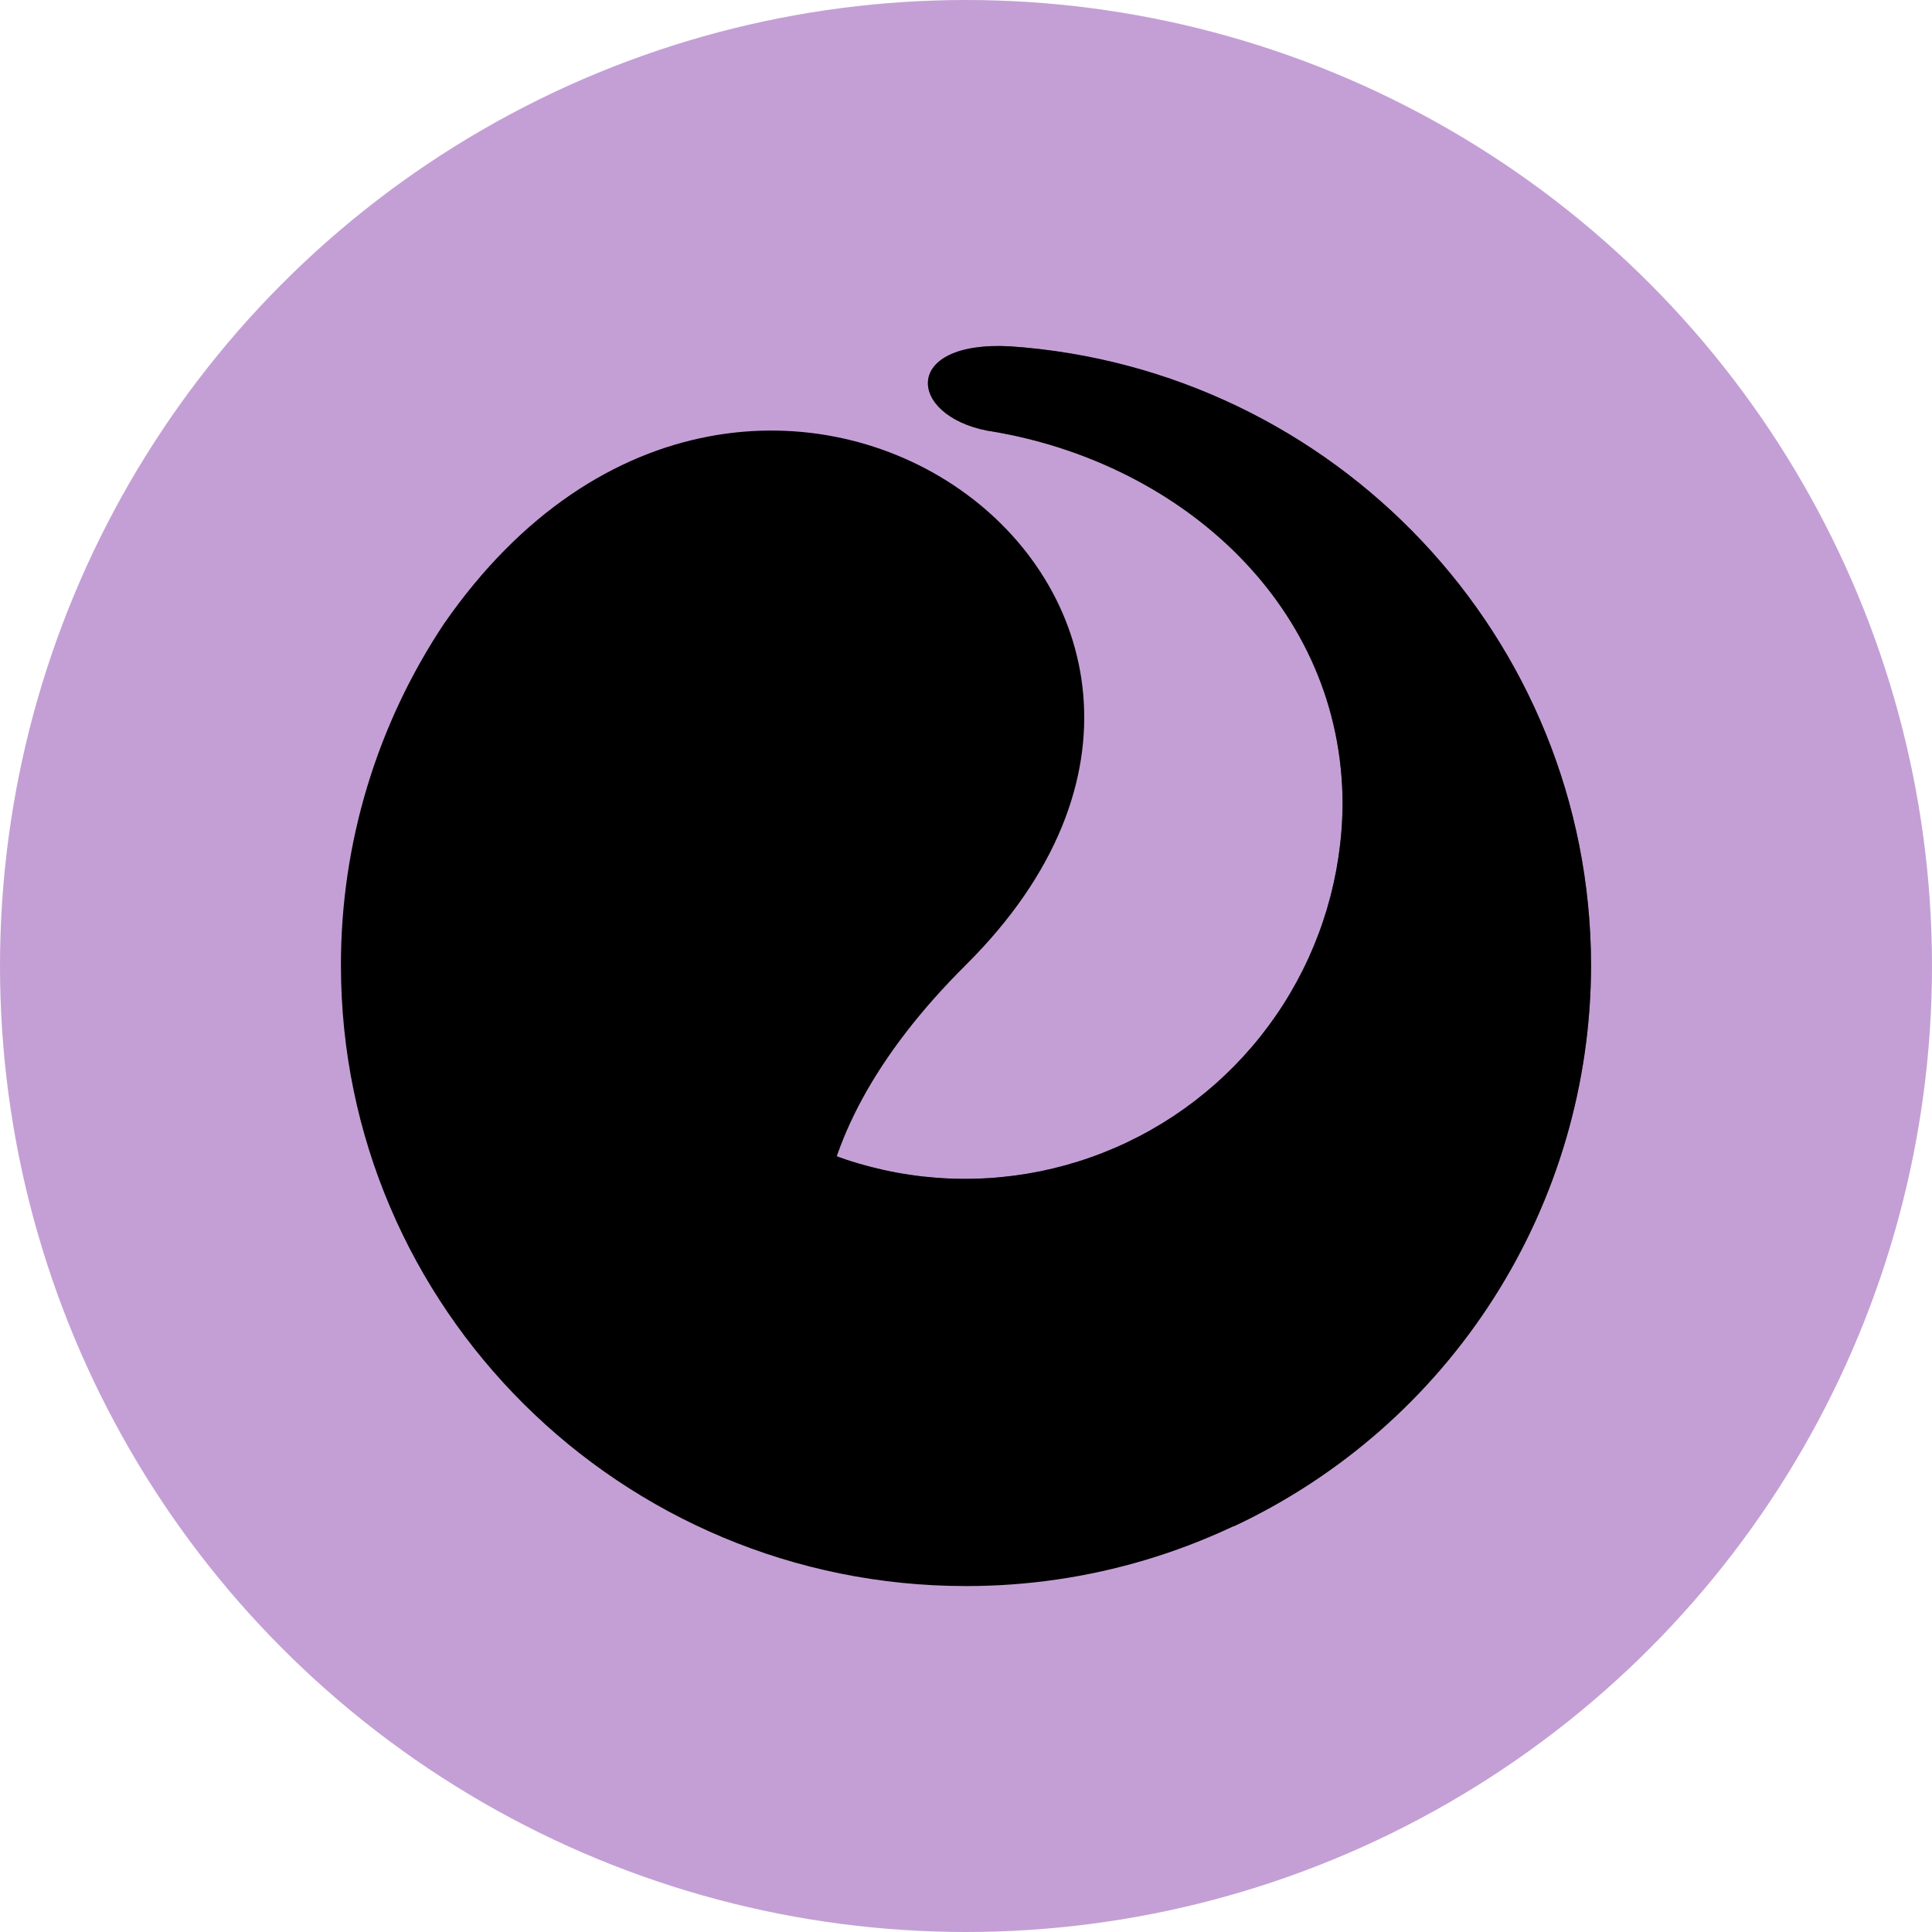 <svg width="340" height="340" viewBox="0 0 340 340" fill="none" xmlns="http://www.w3.org/2000/svg">
<circle cx="170" cy="170" r="170" fill="#C49FD5"/>
<g clip-path="url(#clip0_60_10)">
<path d="M177.753 60.946C158.626 59.93 159.713 73.09 173.793 75.8L174.673 75.937C208.073 81.569 236.273 106.803 236.273 141.602C236.163 154.042 232.564 166.202 225.883 176.696C219.203 187.191 209.71 195.599 198.486 200.963C187.261 206.328 174.756 208.433 162.394 207.04C150.032 205.647 138.309 200.811 128.561 193.082L122.361 225.44L144.216 266.21L212.315 268.789L217.155 268.586C235.917 259.796 251.791 245.848 262.919 228.371C274.048 210.893 279.972 190.61 280 169.89C279.93 112.162 234.852 64.884 177.753 60.946Z" fill="black"/>
<path opacity="0.5" d="M177.753 60.946C158.626 59.93 159.713 73.09 173.793 75.8L174.673 75.937C208.073 81.569 236.273 106.803 236.273 141.602C236.163 154.042 232.564 166.202 225.883 176.696C219.203 187.191 209.71 195.599 198.486 200.963C187.261 206.328 174.756 208.433 162.394 207.04C150.032 205.647 138.309 200.811 128.561 193.082L122.361 225.44L144.216 266.21L212.315 268.789L217.155 268.586C235.917 259.796 251.791 245.848 262.919 228.371C274.048 210.893 279.972 190.61 280 169.89C279.93 112.162 234.852 64.884 177.753 60.946Z" fill="black"/>
<path d="M230.482 261.08C177.344 287.383 105.214 234.196 169.965 169.824C234.715 105.514 132.877 30.898 78.168 109.72C66.291 127.537 59.968 148.477 60 169.89C60 230.196 109.245 279.12 169.965 279.12C191.466 279.153 212.505 272.881 230.478 261.08H230.482Z" fill="black"/>
</g>
<defs>
<clipPath id="clip0_60_10">
<rect width="220" height="220" fill="white" transform="translate(60 60)"/>
</clipPath>
</defs>
</svg>
